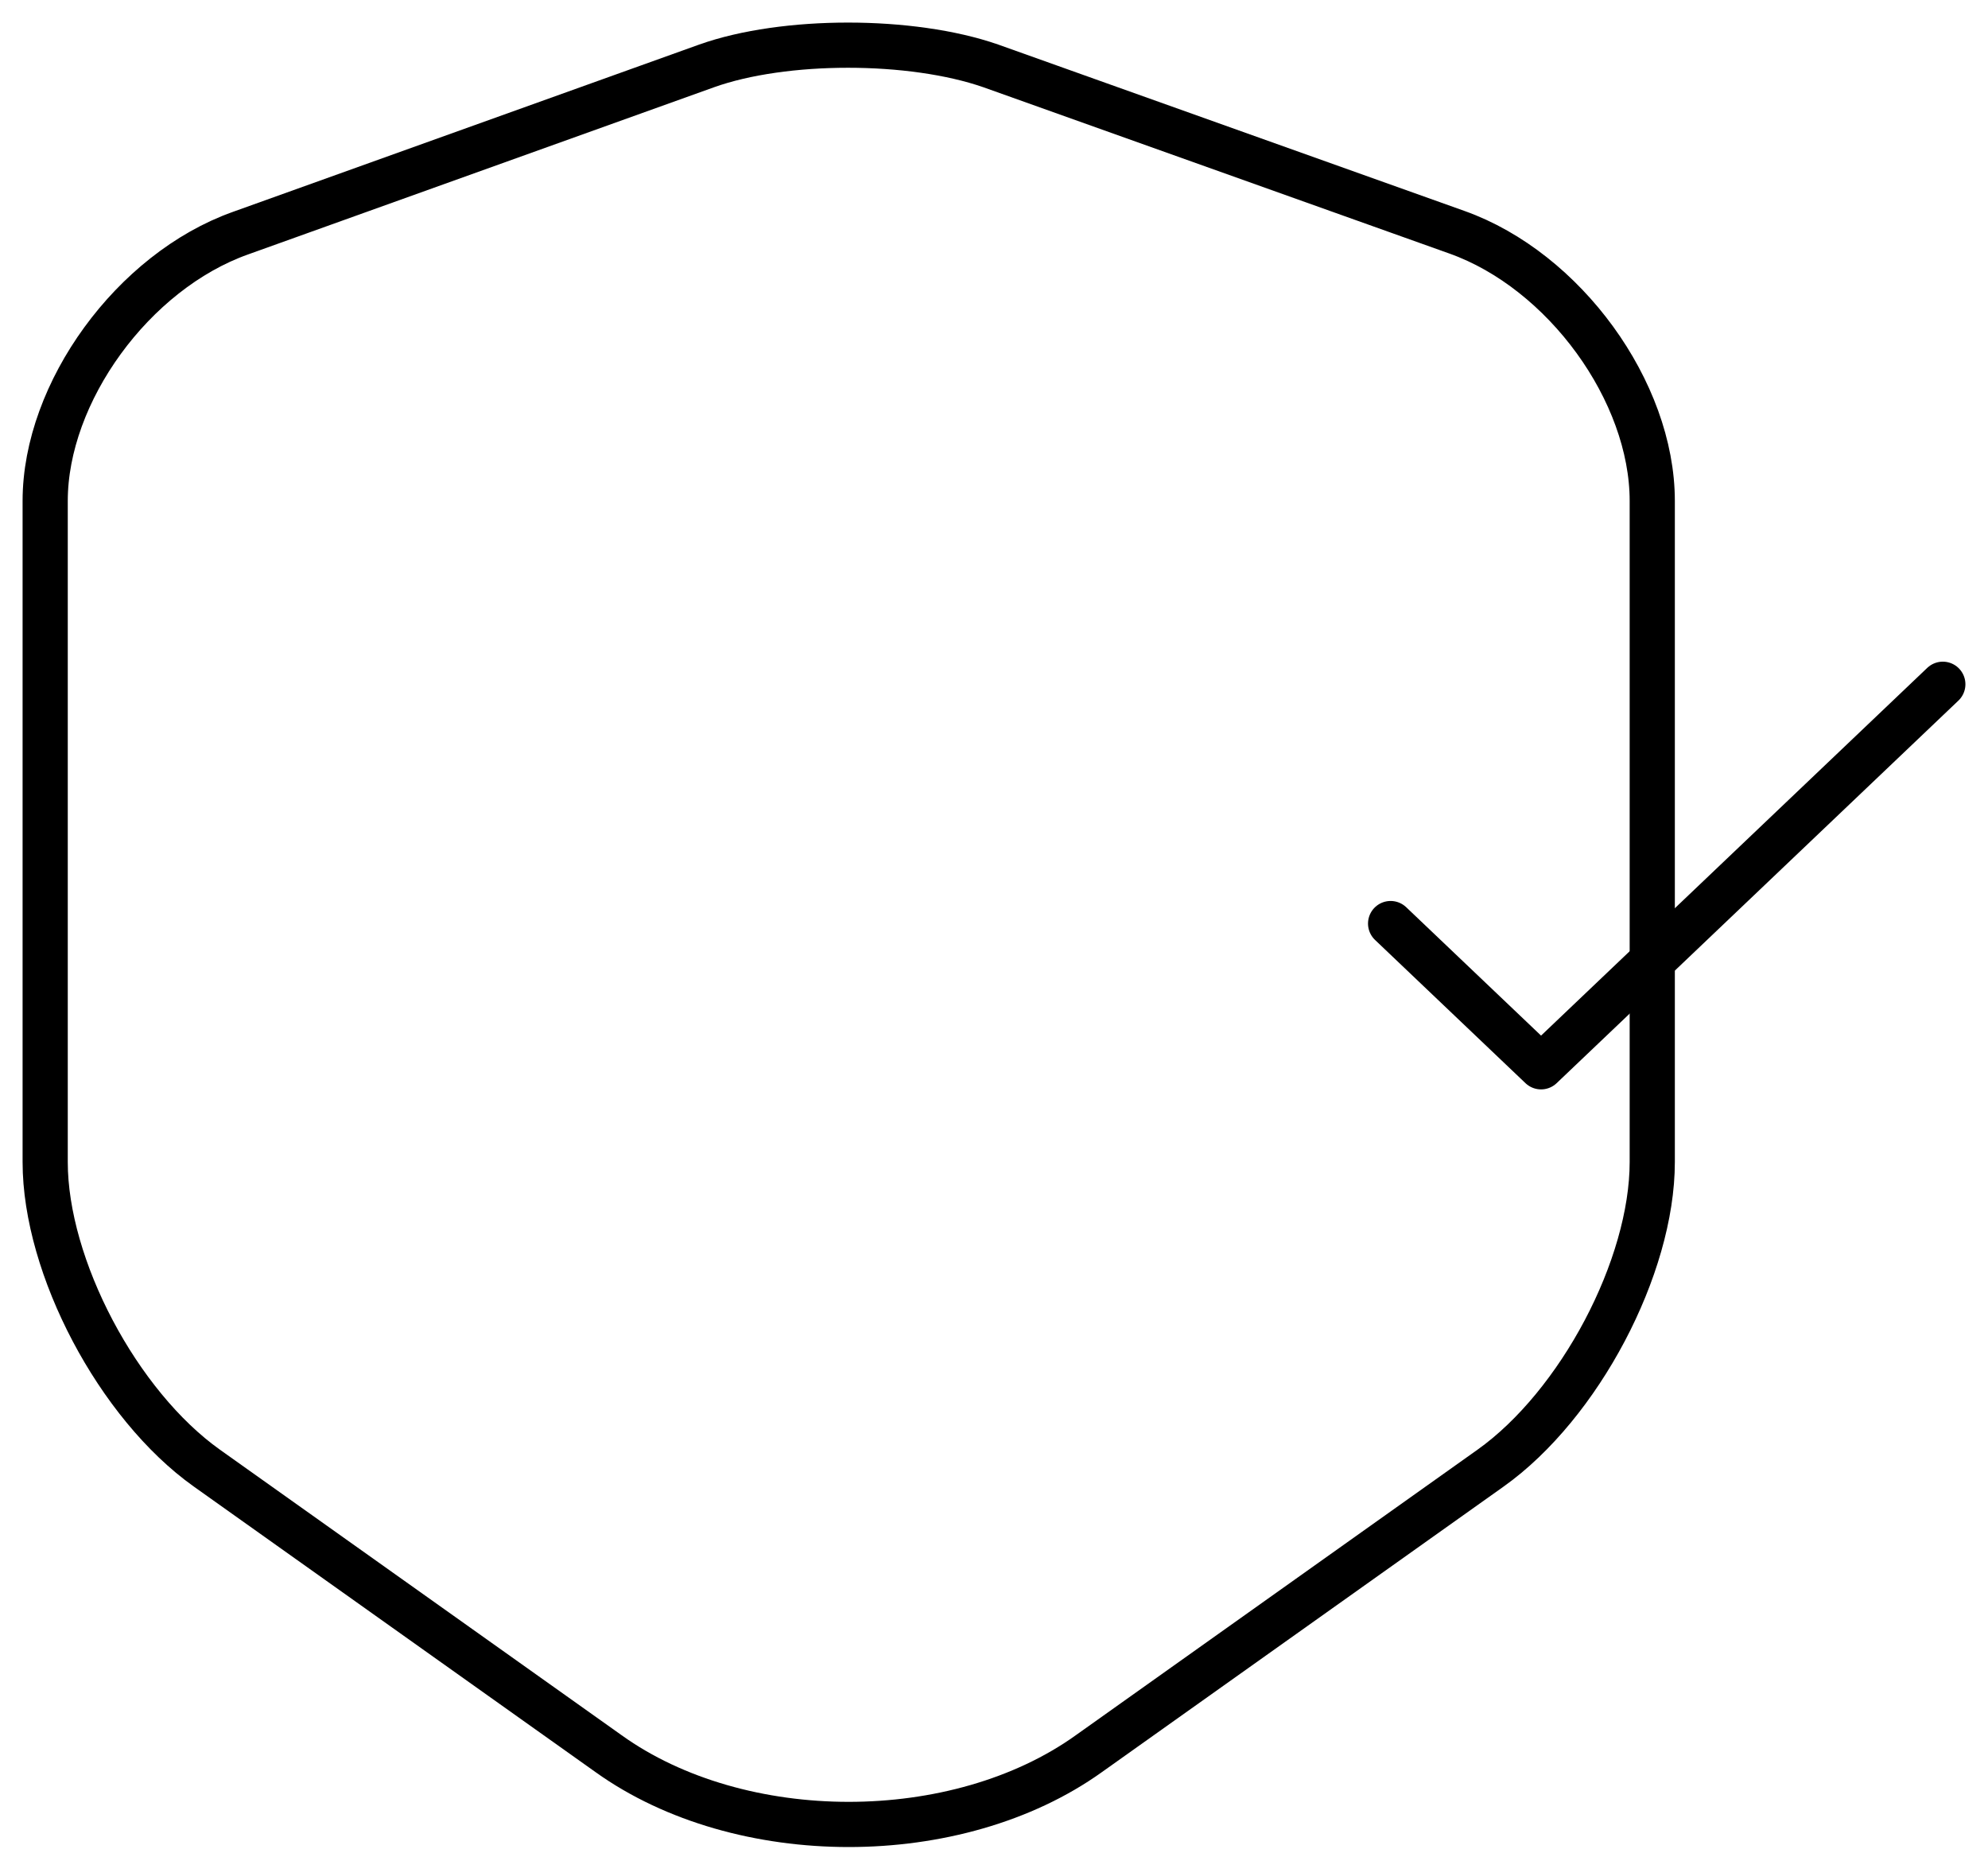 <svg width="44" height="41" viewBox="0 0 44 41" fill="none" xmlns="http://www.w3.org/2000/svg">
<g id="Group 8">
<path id="Vector" d="M15.641 1.458L5.322 5.16C2.944 6.006 1 8.684 1 11.086V25.716C1 28.04 2.613 31.092 4.578 32.49L13.47 38.81C16.386 40.898 21.183 40.898 24.099 38.81L32.991 32.49C34.956 31.092 36.569 28.04 36.569 25.716V11.086C36.569 8.664 34.625 5.987 32.247 5.14L21.928 1.458C20.17 0.847 17.358 0.847 15.641 1.458Z" stroke="black" stroke-linecap="round" stroke-linejoin="round"/>
<path id="Vector_2" d="M30.778 20.439L34.108 23.609L43 15.143" stroke="black" stroke-linecap="round" stroke-linejoin="round"/>
</g>
</svg>
